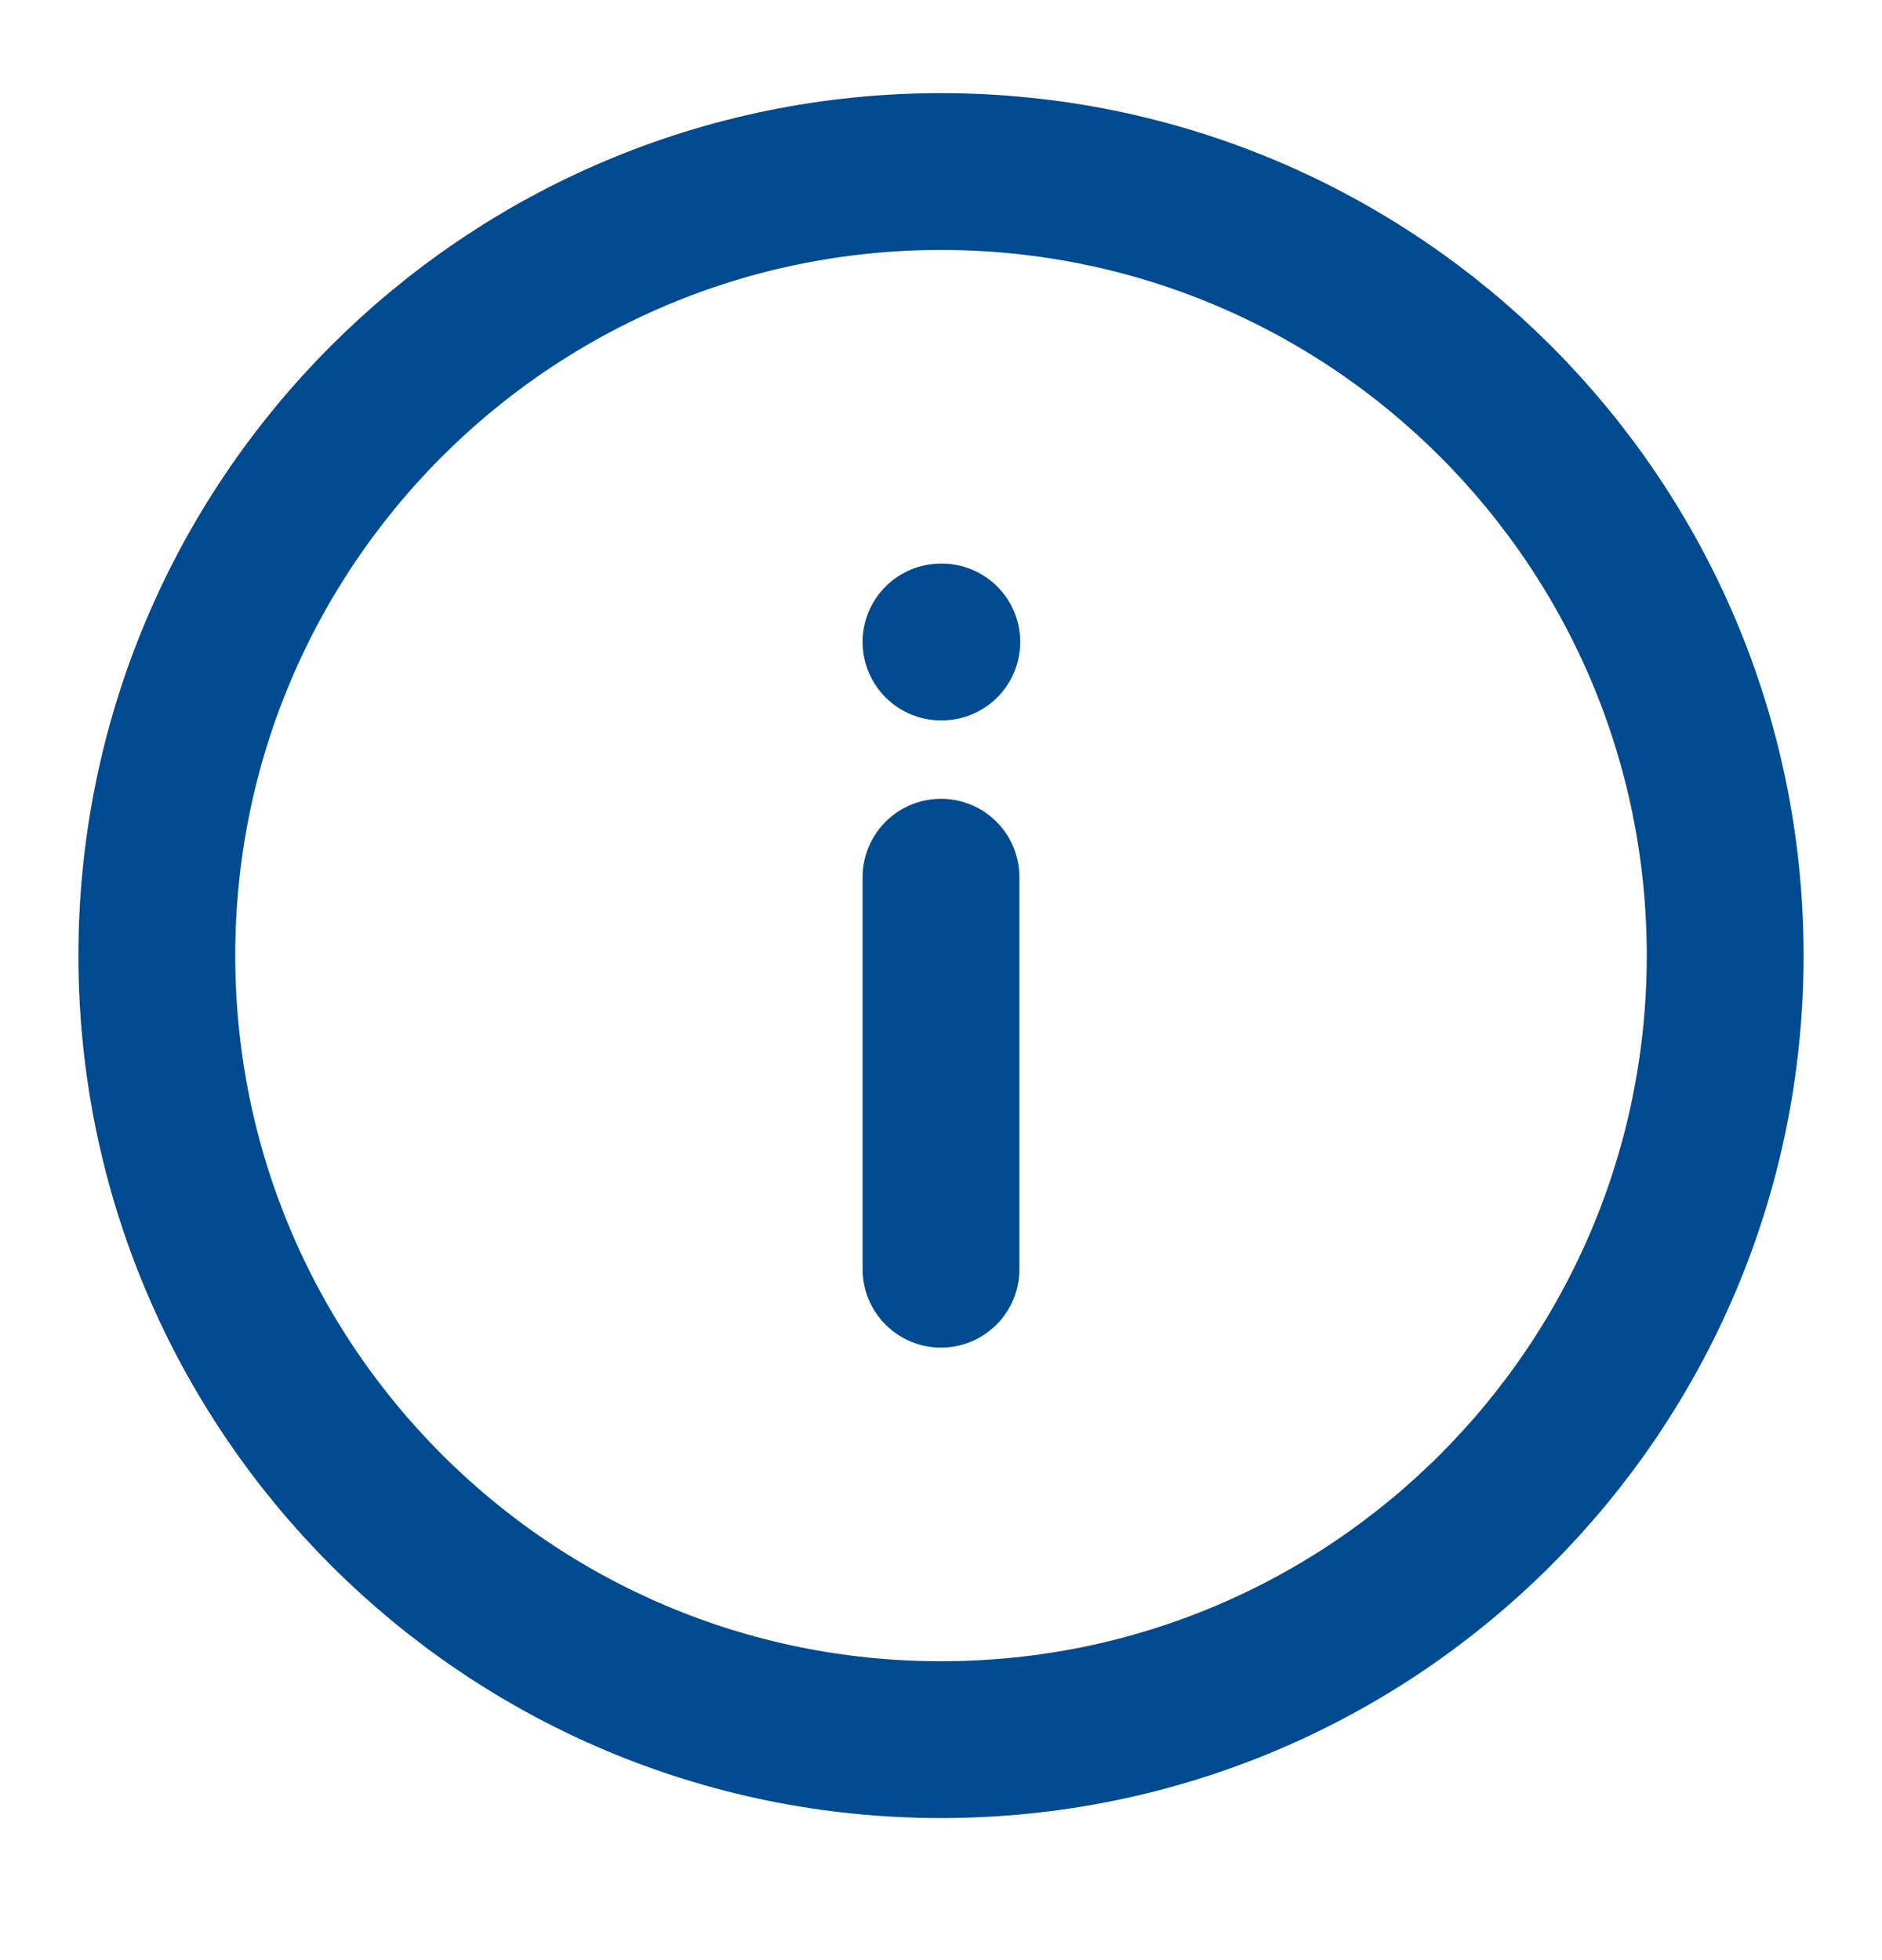<svg width="24" height="25" viewBox="0 0 24 25" fill="none" xmlns="http://www.w3.org/2000/svg">
<path d="M12 16.188V11.188M12 8.188H12.01M22 12.188C22 17.711 17.523 22.188 12 22.188C6.477 22.188 2 17.711 2 12.188C2 6.665 6.477 2.188 12 2.188C17.523 2.188 22 6.665 22 12.188Z" stroke="#004B90" stroke-width="2" stroke-linecap="round" stroke-linejoin="round"/>
</svg>
